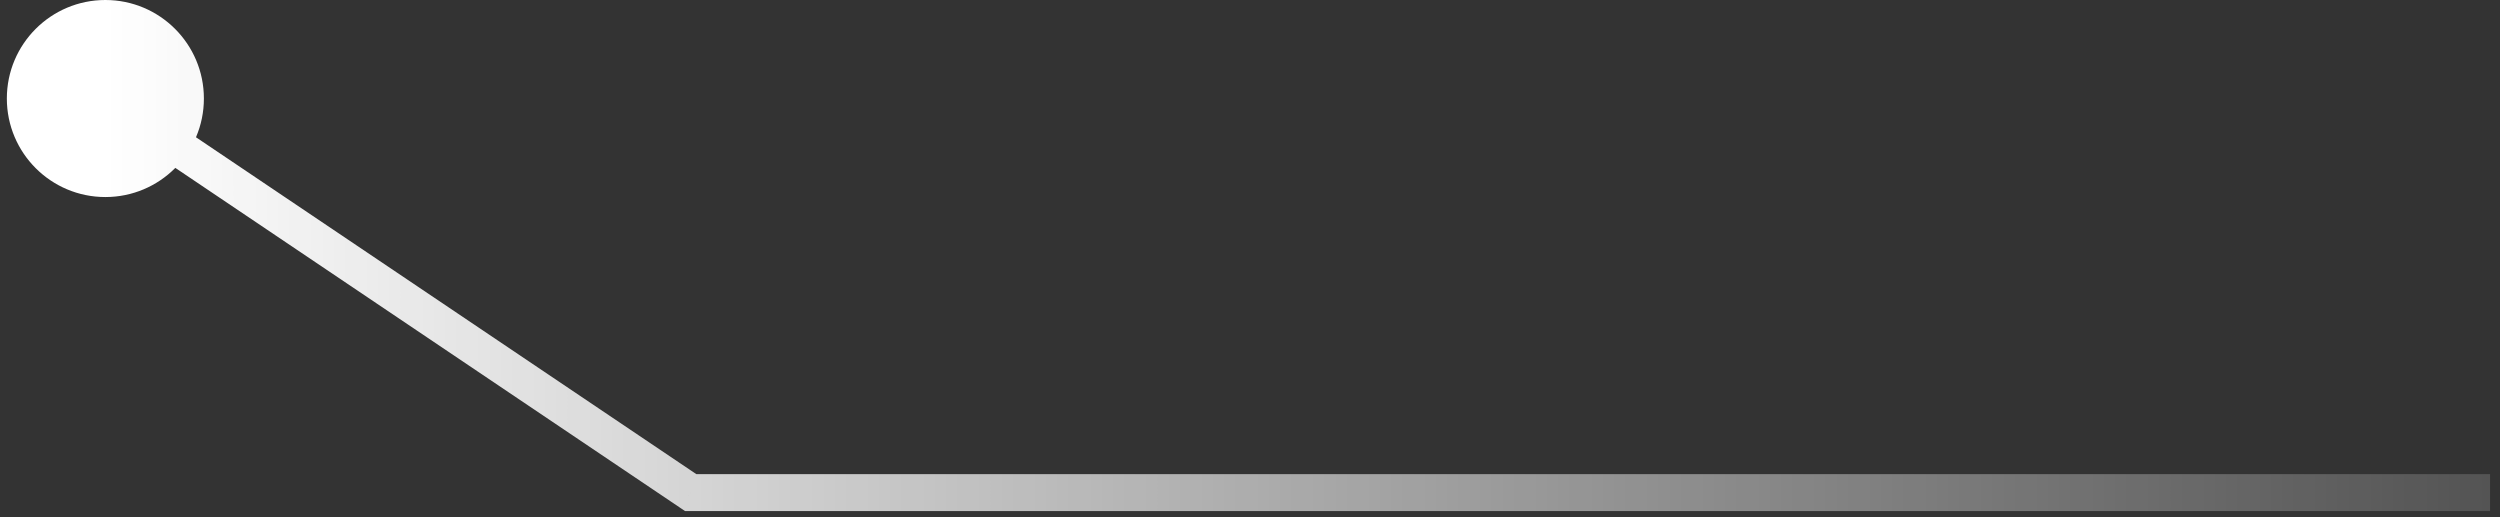 <svg width="203" height="42" viewBox="0 0 203 42" fill="none" xmlns="http://www.w3.org/2000/svg">
<rect x="0" y="0" width="203" height="42" fill="#333333" stroke="none"/>
<path d="M56.085 40V41.5H55.627L55.247 41.244L56.085 40ZM16.556 8C16.556 12.418 12.974 16 8.556 16C4.138 16 0.556 12.418 0.556 8C0.556 3.582 4.138 0 8.556 0C12.974 0 16.556 3.582 16.556 8ZM202.192 41.5H56.085V38.5H202.192V41.5ZM55.247 41.244L7.718 9.244L9.394 6.756L56.922 38.756L55.247 41.244Z" fill="url(#paint0_linear_316_19369)"/>
<defs>
<linearGradient id="paint0_linear_316_19369" x1="8.556" y1="24" x2="202.192" y2="24" gradientUnits="userSpaceOnUse">
<stop stop-color="white"/>
<stop offset="1" stop-color="white" stop-opacity="0.16"/>
</linearGradient>
</defs>
</svg>

